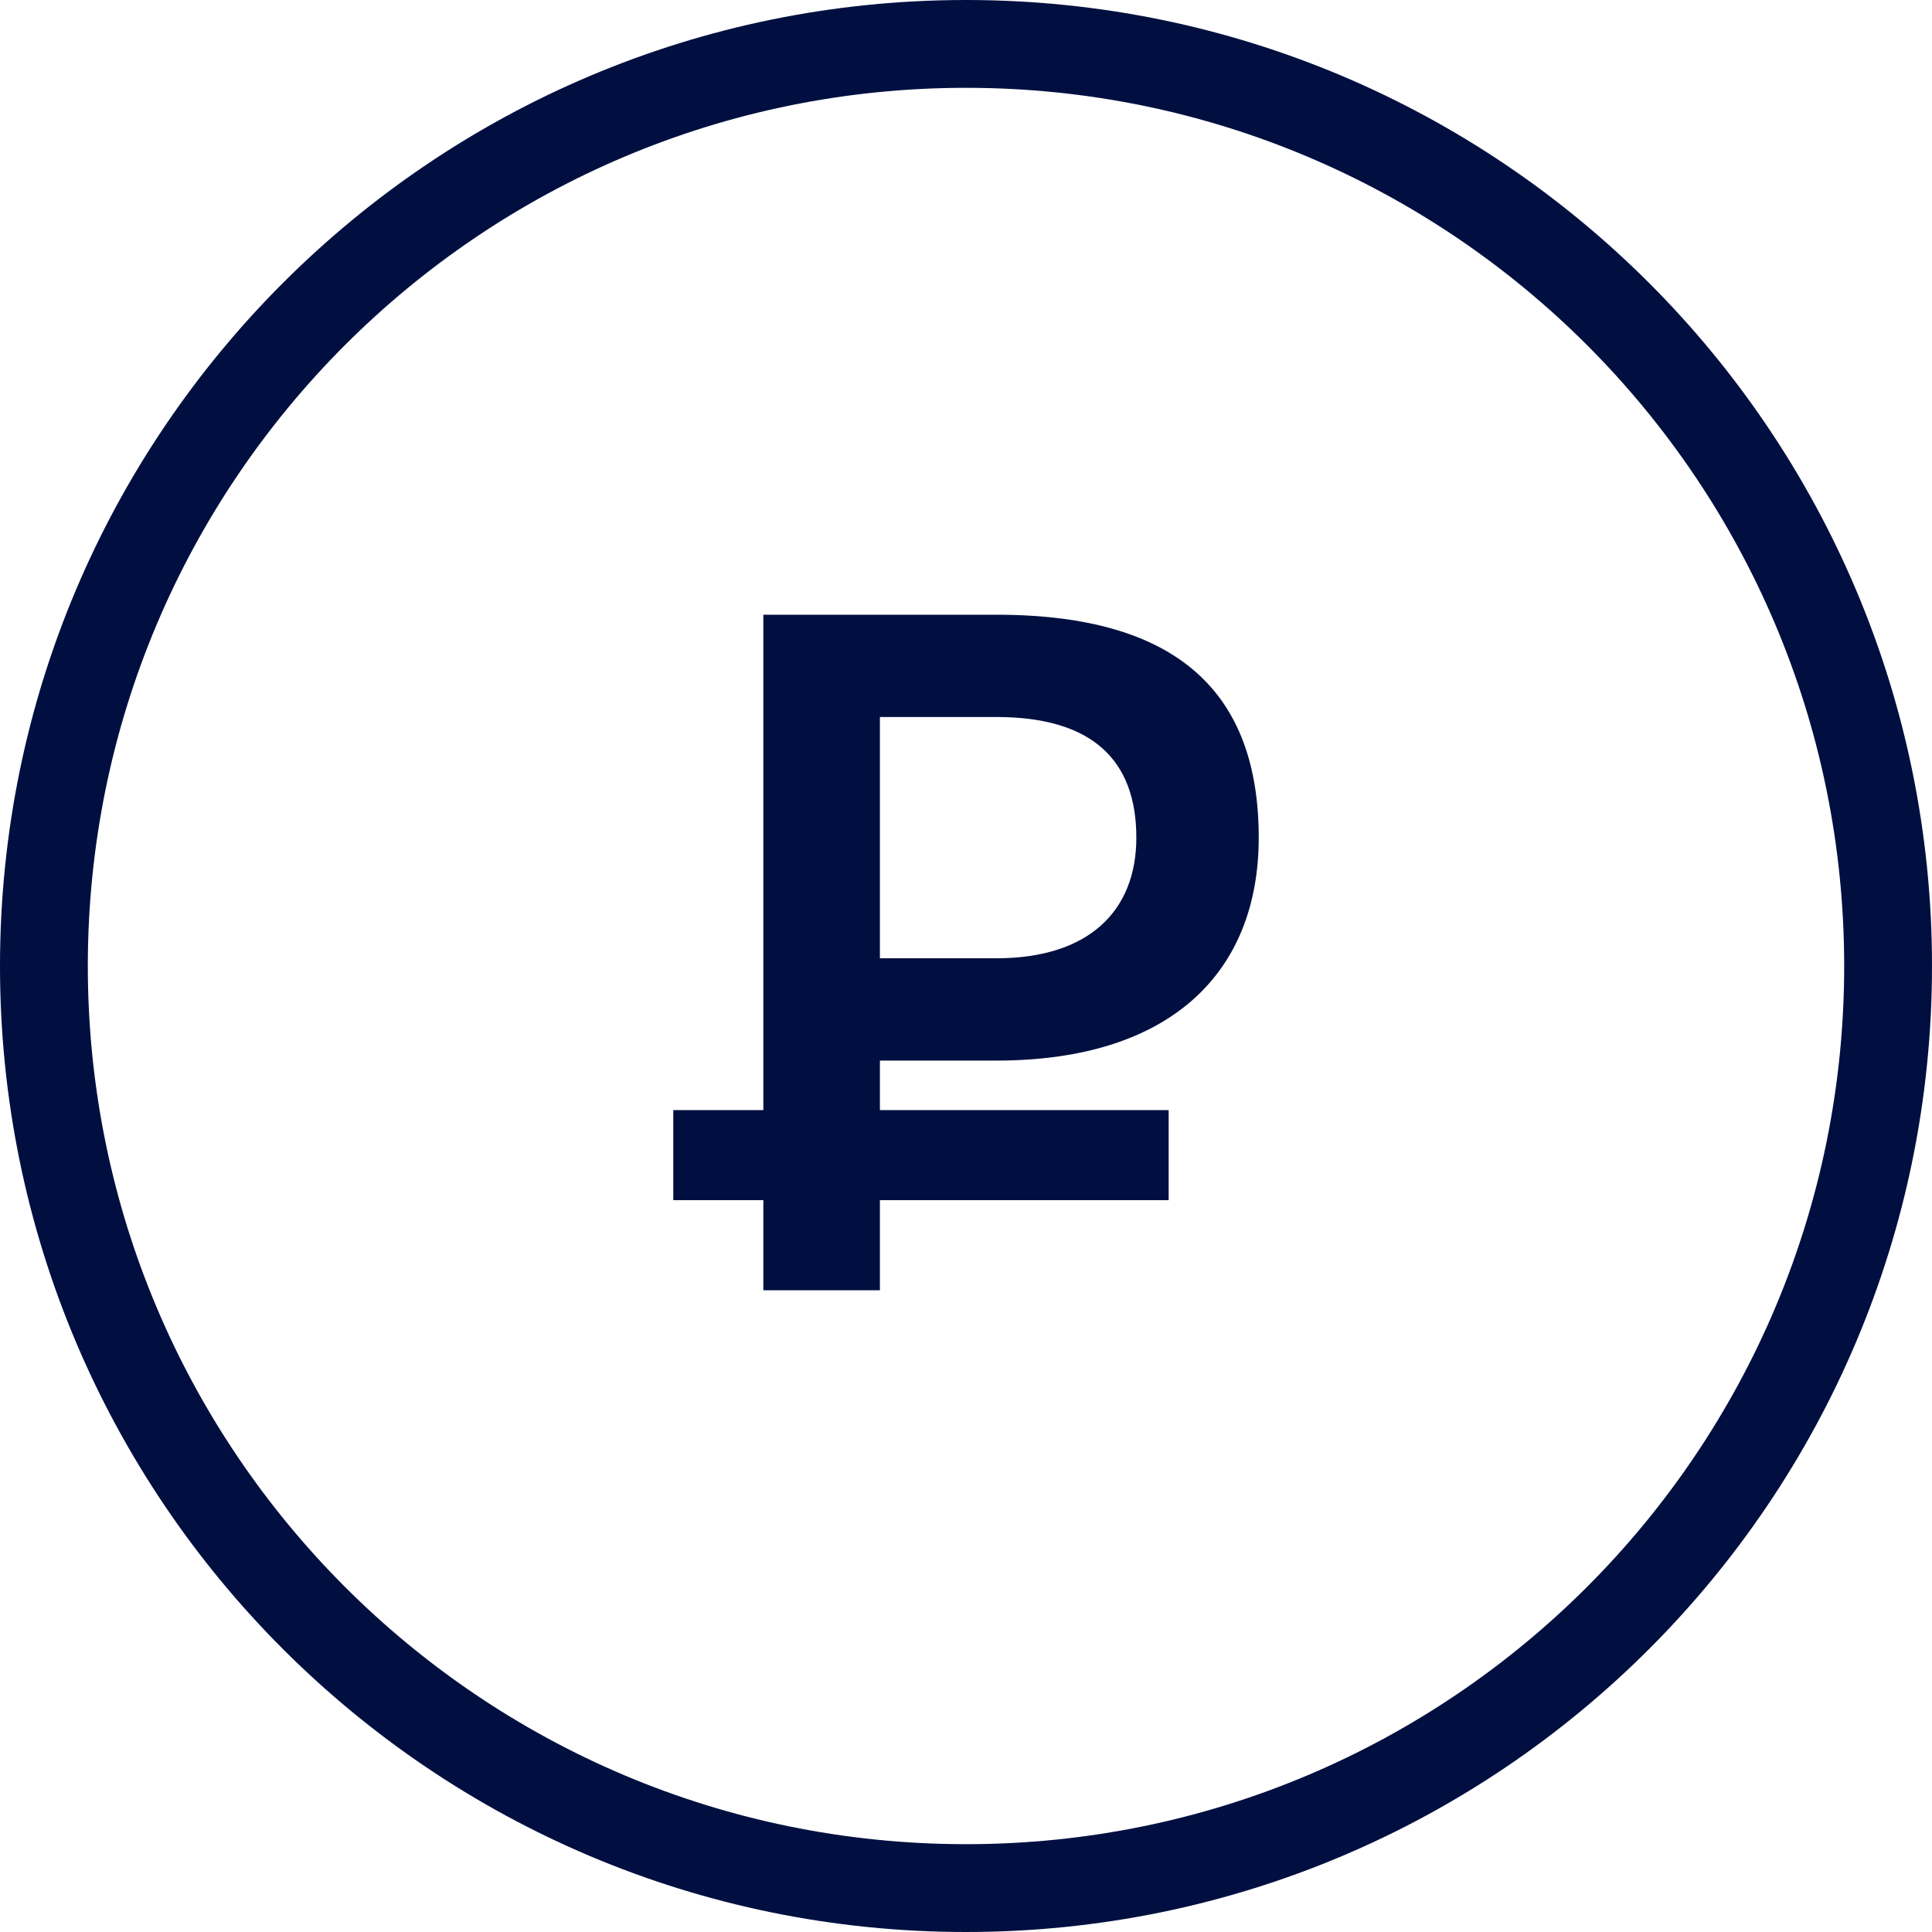 <svg width="66" height="66" viewBox="0 0 66 66" fill="none" xmlns="http://www.w3.org/2000/svg">
<path fill-rule="evenodd" clip-rule="evenodd" d="M63 33C63 49.569 49.569 63 33 63C16.431 63 3 49.569 3 33C3 16.431 16.431 3 33 3C49.569 3 63 16.431 63 33ZM66 33C66 51.225 51.225 66 33 66C14.775 66 0 51.225 0 33C0 14.775 14.775 0 33 0C51.225 0 66 14.775 66 33ZM26.077 44.077H30.059V41H39.923V37.923H30.059V36.231H34.041C39.98 36.231 43 33.231 43 28.615C43 23.703 40.279 21 34.041 21H26.077V37.923H23V41H26.077V44.077ZM34.041 24.494C37.326 24.494 38.819 25.978 38.819 28.615C38.819 31.121 37.193 32.736 34.041 32.736H30.059V24.494H34.041Z" fill="url(#paint0_linear_166_102)"/>
<defs>
<linearGradient id="paint0_linear_166_102" x1="29.469" y1="0.015" x2="29.469" y2="66" gradientUnits="userSpaceOnUse">
<stop stop-color="#000f40"/>
<stop offset="1" stop-color="#000f40"/>
</linearGradient>
</defs>
</svg>
